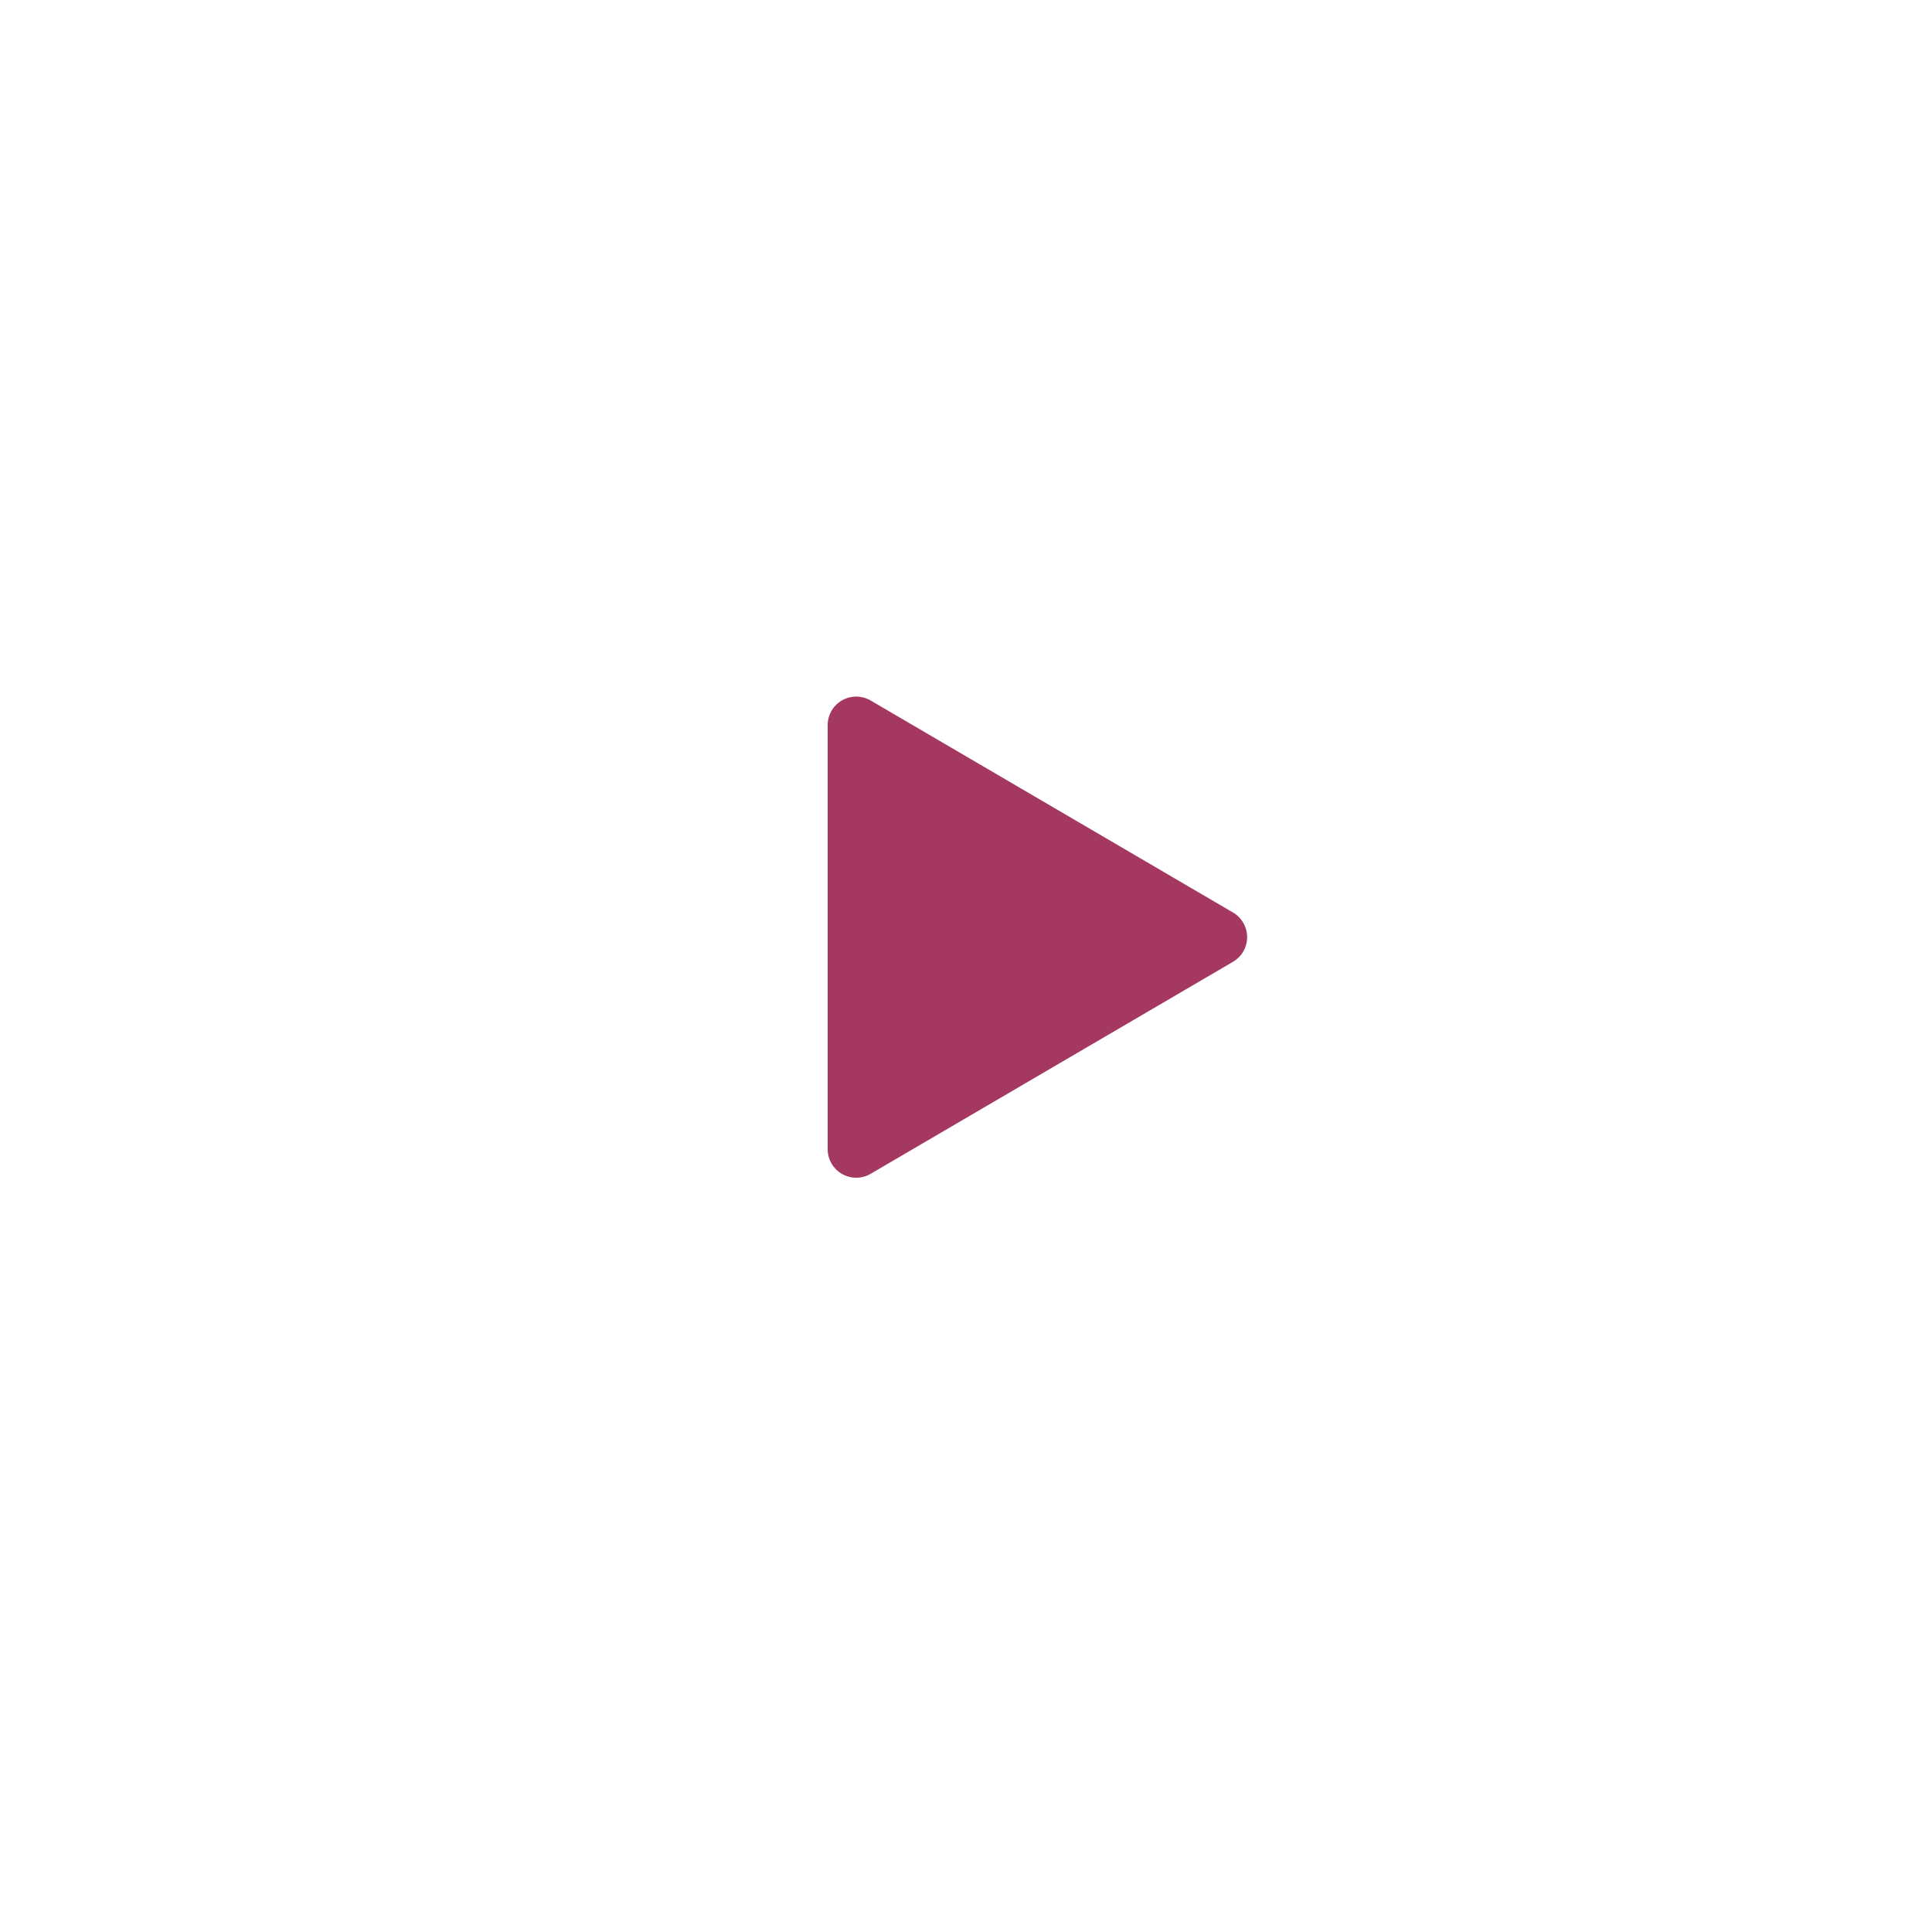 <svg xmlns="http://www.w3.org/2000/svg" xmlns:xlink="http://www.w3.org/1999/xlink" width="202.939" height="202.939" viewBox="0 0 202.939 202.939"><defs><filter id="a" x="0" y="0" width="202.939" height="202.939" filterUnits="userSpaceOnUse"><feOffset dy="3" input="SourceAlpha"/><feGaussianBlur stdDeviation="3" result="b"/><feFlood flood-opacity="0.161"/><feComposite operator="in" in2="b"/><feComposite in="SourceGraphic"/></filter></defs><g transform="translate(-678 -4728)"><g transform="translate(687 4734)"><g transform="matrix(1, 0, 0, 1, -9, -6)" filter="url(#a)"><path d="M92.47,0A92.47,92.47,0,1,1,0,92.47,92.47,92.47,0,0,1,92.47,0Z" transform="translate(9 6)" fill="#fff"/></g><path d="M24.911,4.425a3,3,0,0,1,5.179,0l22.269,38.06A3,3,0,0,1,49.769,47H5.231a3,3,0,0,1-2.589-4.515Z" transform="translate(124.939 64.939) rotate(90)" fill="#a53860"/></g></g></svg>